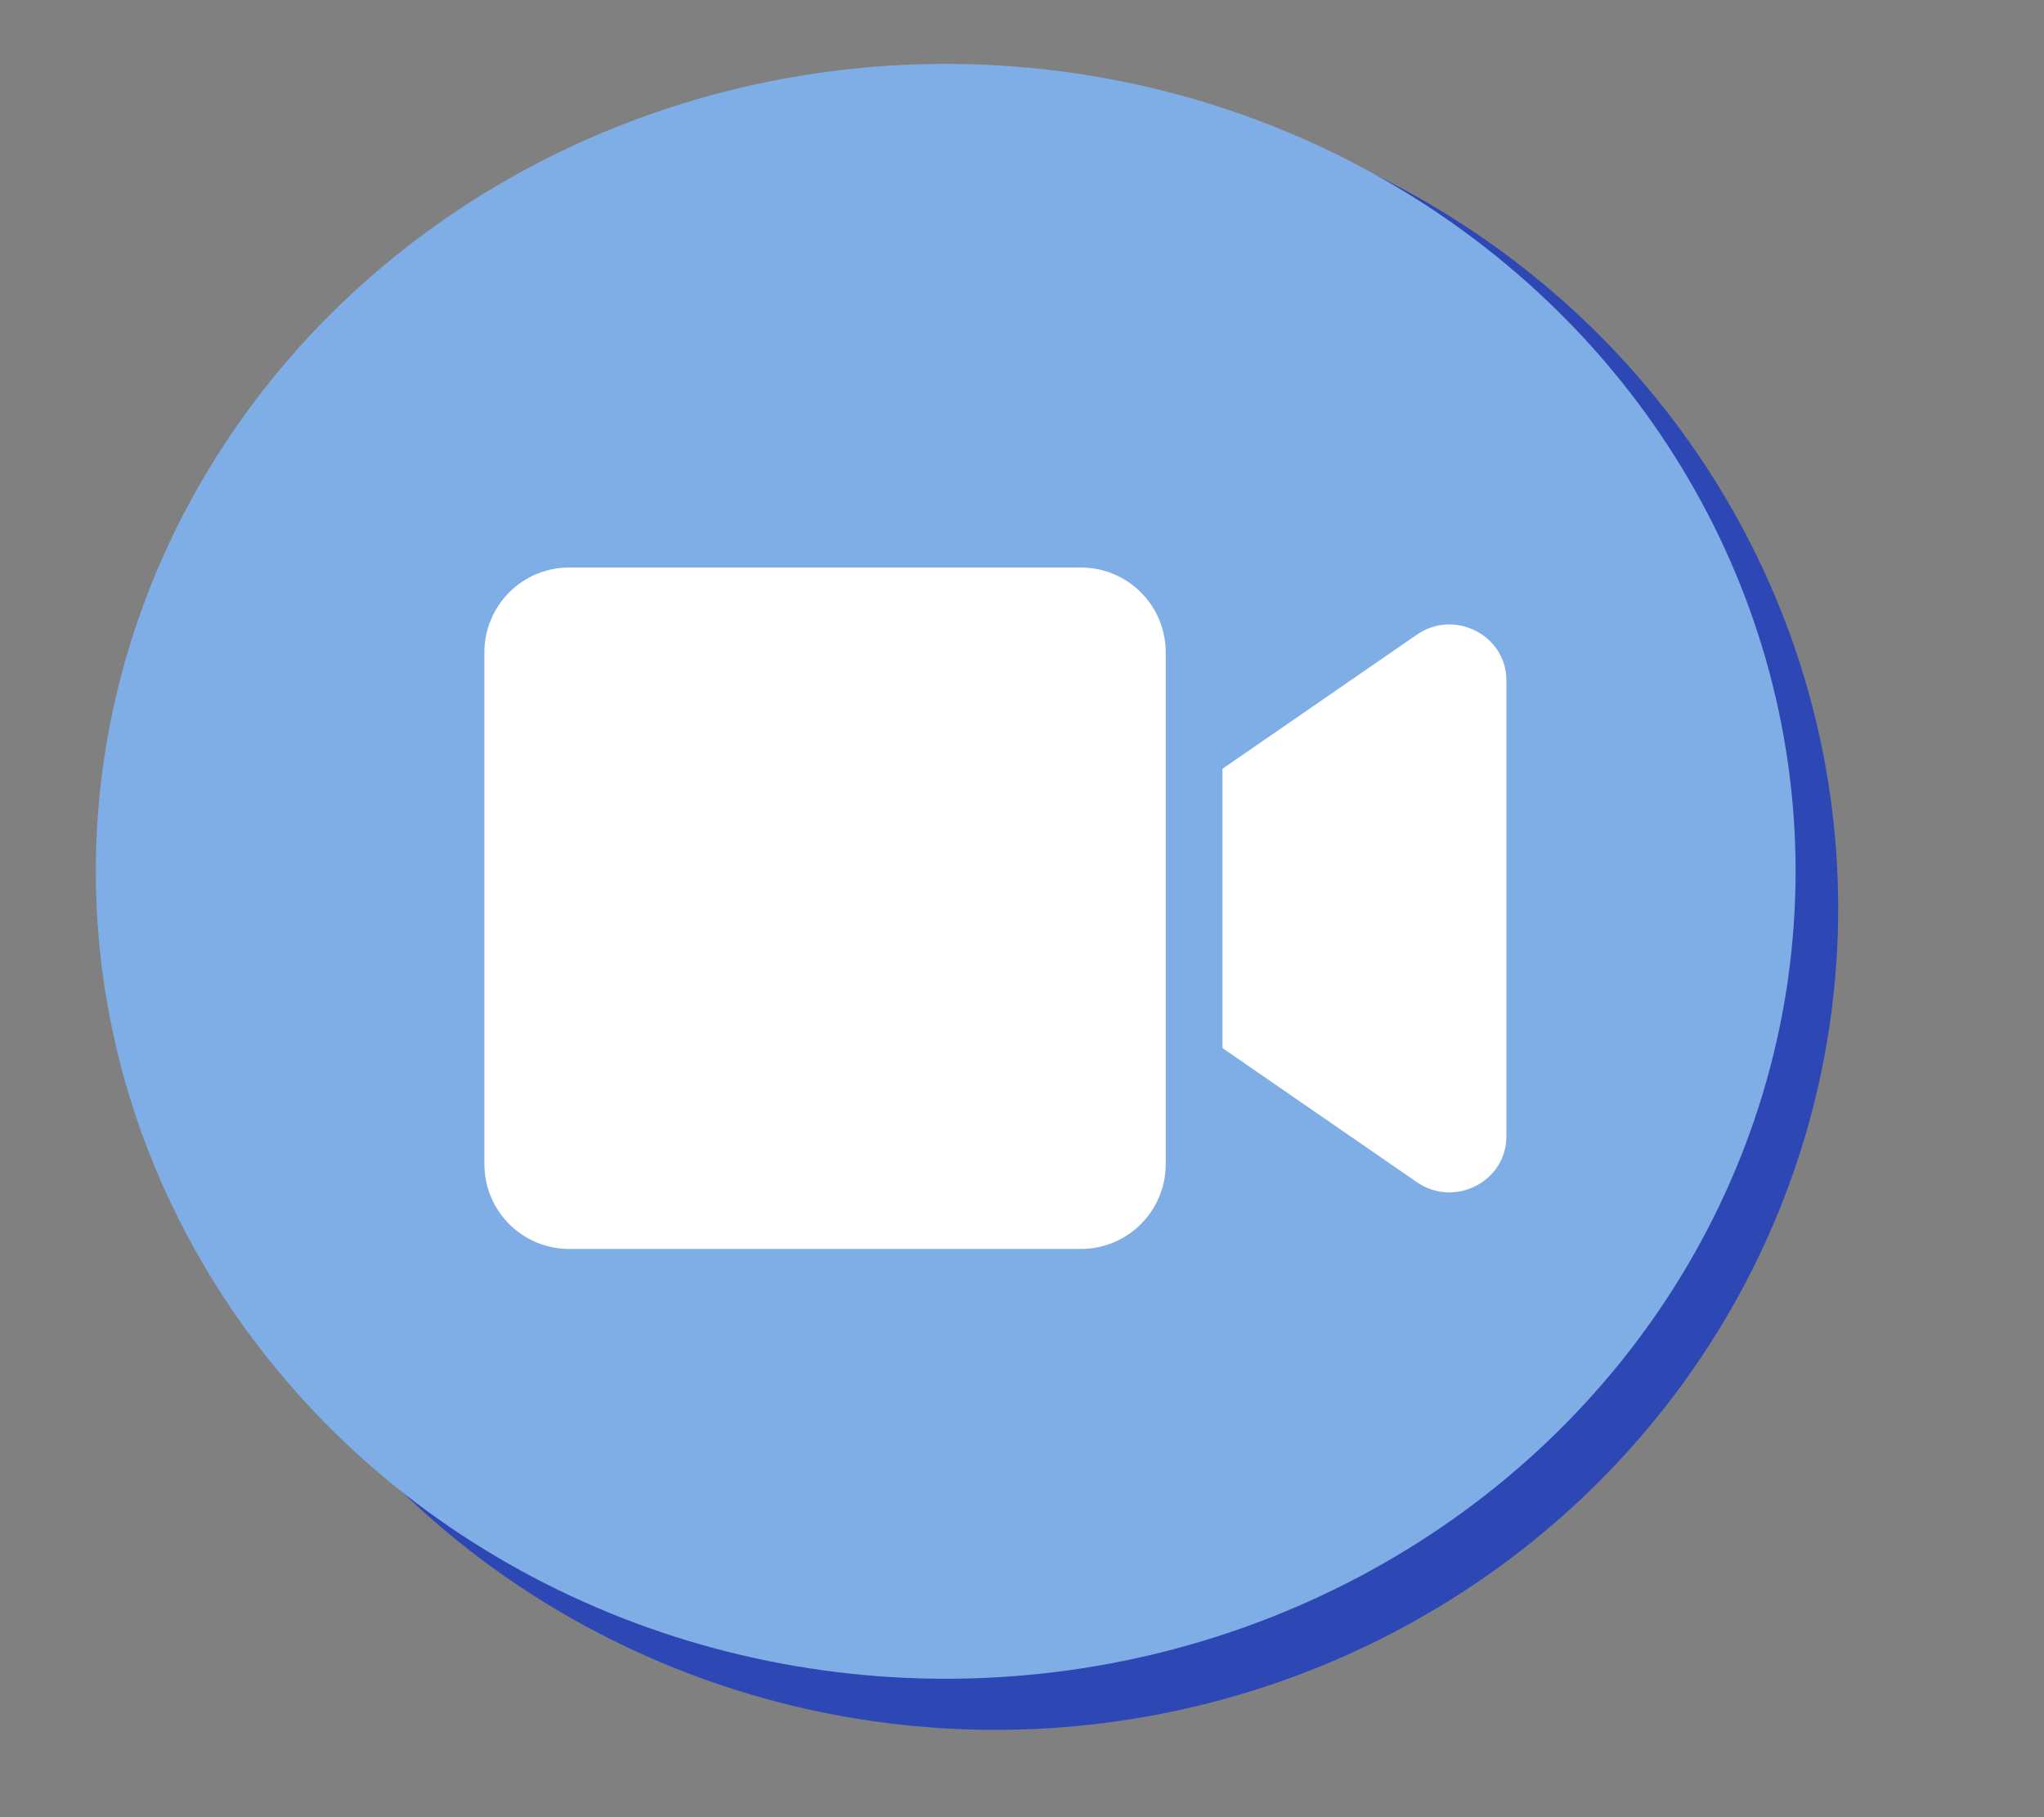<svg xmlns="http://www.w3.org/2000/svg" viewBox="0 0 576 512"><rect x="0" y="0" width="576" height="512" fill="#808080" stroke="none"/><defs><style>      .cls-1 {        fill: #7fade5;      }      .cls-2 {        fill: #fff;      }      .cls-3 {        fill: #2d48b5;      }    </style></defs><g><g id="Layer_1"><ellipse class="cls-3" cx="280.5" cy="255.9" rx="237.5" ry="231.5"></ellipse><ellipse class="cls-1" cx="266.5" cy="245.5" rx="239.5" ry="227.5"></ellipse><path class="cls-2" d="M304.6,159.9h-144.2c-13.2,0-23.9,10.7-23.9,23.9v144.2c0,13.2,10.7,23.9,23.9,23.9h144.2c13.2,0,23.9-10.7,23.9-23.9v-144.2c0-13.2-10.7-23.9-23.9-23.9h0ZM399.3,178.8l-54.8,37.8v78.7l54.8,37.8c10.6,7.3,25.2-.2,25.2-12.9v-128.5c0-12.7-14.6-20.2-25.2-12.9Z"></path></g></g></svg>